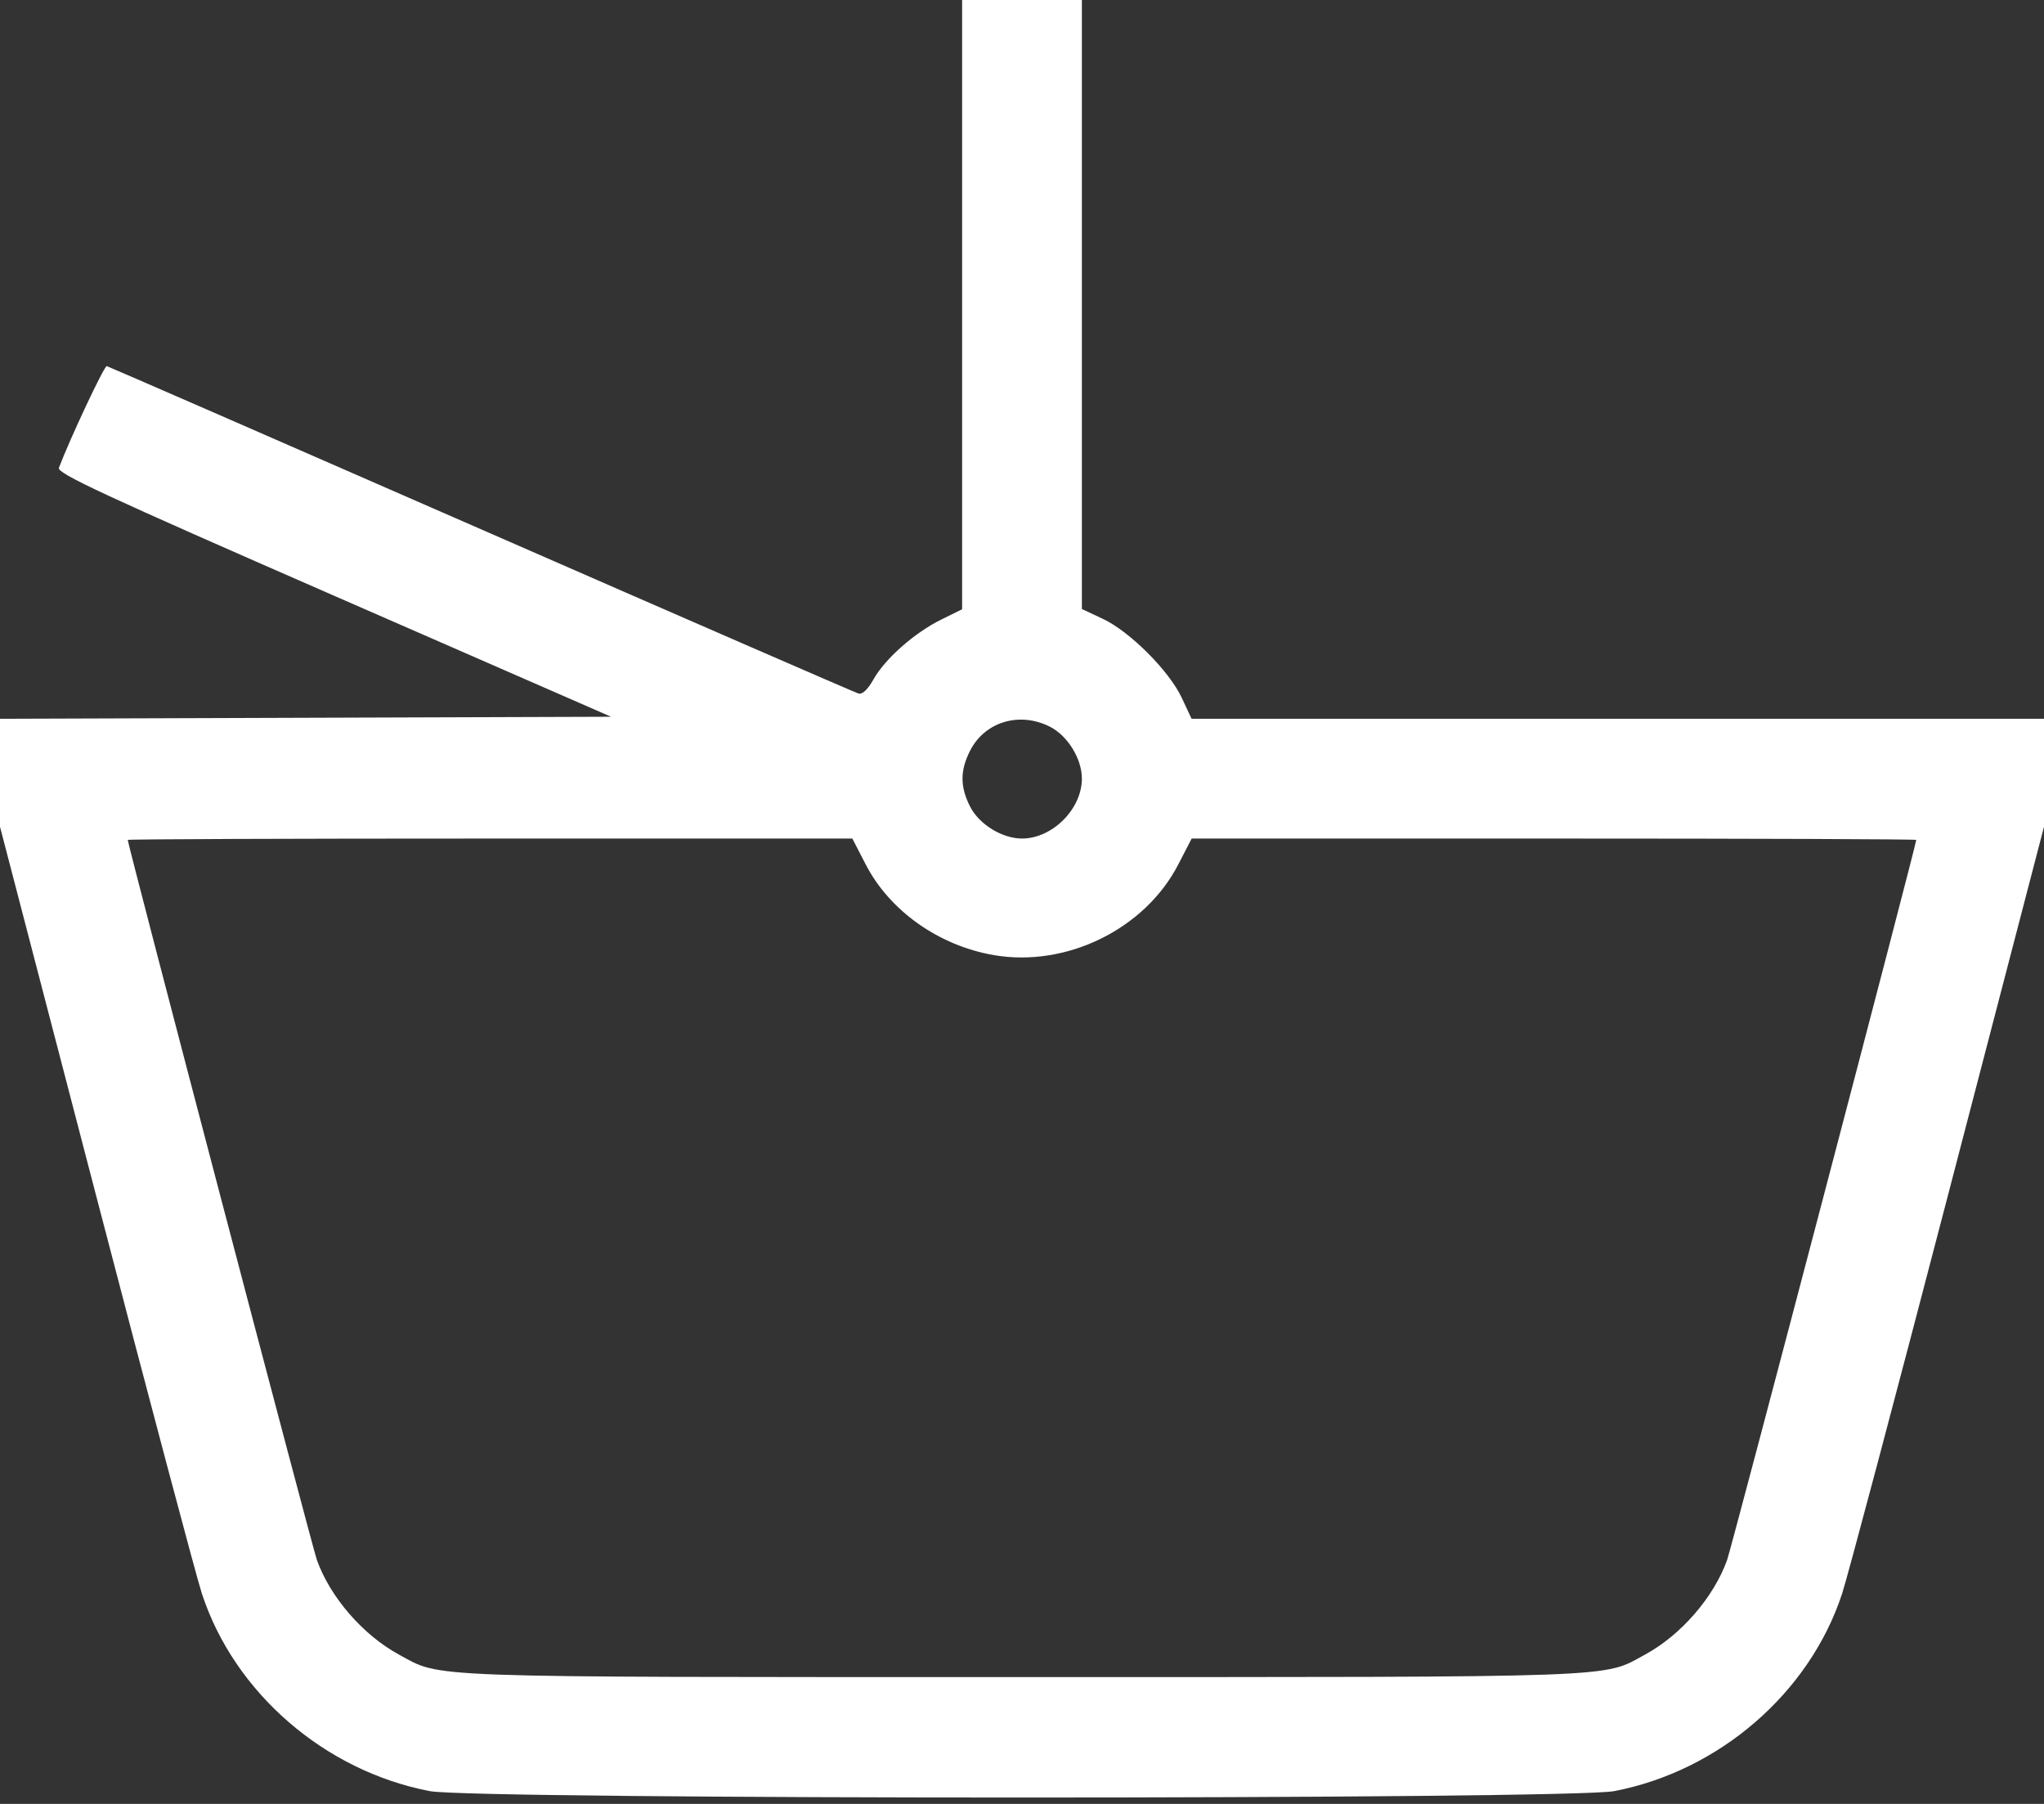 <?xml version="1.0" encoding="UTF-8"?> <svg xmlns="http://www.w3.org/2000/svg" width="170" height="150" viewBox="0 0 170 150" fill="none"><rect x="0" y="0" width="170" height="150" fill="#333333" stroke="none"/> <path fill-rule="evenodd" clip-rule="evenodd" d="M80.019 25.331V50.662L78.276 51.523C76.06 52.616 73.614 54.774 72.653 56.484C72.171 57.342 71.726 57.761 71.397 57.667C71.118 57.587 56.993 51.443 40.01 44.013C23.026 36.583 9.017 30.477 8.879 30.443C8.677 30.393 5.808 36.494 4.9 38.9C4.728 39.358 8.568 41.143 27.757 49.525L50.821 59.6L25.411 59.685L0 59.77V64.258V68.746L7.981 99.368C12.37 116.21 16.337 131.133 16.796 132.53C19.5 140.766 27.007 147.264 35.751 148.938C39.466 149.648 130.534 149.648 134.249 148.938C142.993 147.264 150.499 140.766 153.204 132.53C153.663 131.133 157.63 116.21 162.019 99.368L170 68.746V64.256V59.766H134.551H99.102L98.287 58.023C97.24 55.784 93.962 52.506 91.724 51.459L89.981 50.644V25.322V0H85H80.019V25.331ZM87.333 60.434C88.806 61.186 89.981 63.099 89.981 64.746C89.981 67.272 87.526 69.727 85 69.727C83.353 69.727 81.44 68.552 80.688 67.079C79.842 65.42 79.841 64.073 80.687 62.415C81.914 60.009 84.809 59.147 87.333 60.434ZM72.006 71.889C74.001 75.747 78.091 78.638 82.665 79.422C88.707 80.458 95.218 77.259 97.994 71.889L99.111 69.729L129.243 69.728C145.816 69.727 159.375 69.778 159.375 69.841C159.375 70.232 144.044 128.59 143.649 129.703C142.554 132.789 139.819 135.95 136.845 137.569C133.226 139.539 135.581 139.453 85 139.453C34.419 139.453 36.775 139.539 33.155 137.569C30.181 135.95 27.446 132.789 26.351 129.703C25.956 128.59 10.625 70.232 10.625 69.841C10.625 69.778 24.184 69.727 40.757 69.728L70.889 69.729L72.006 71.889Z" fill="white"></path> </svg> 